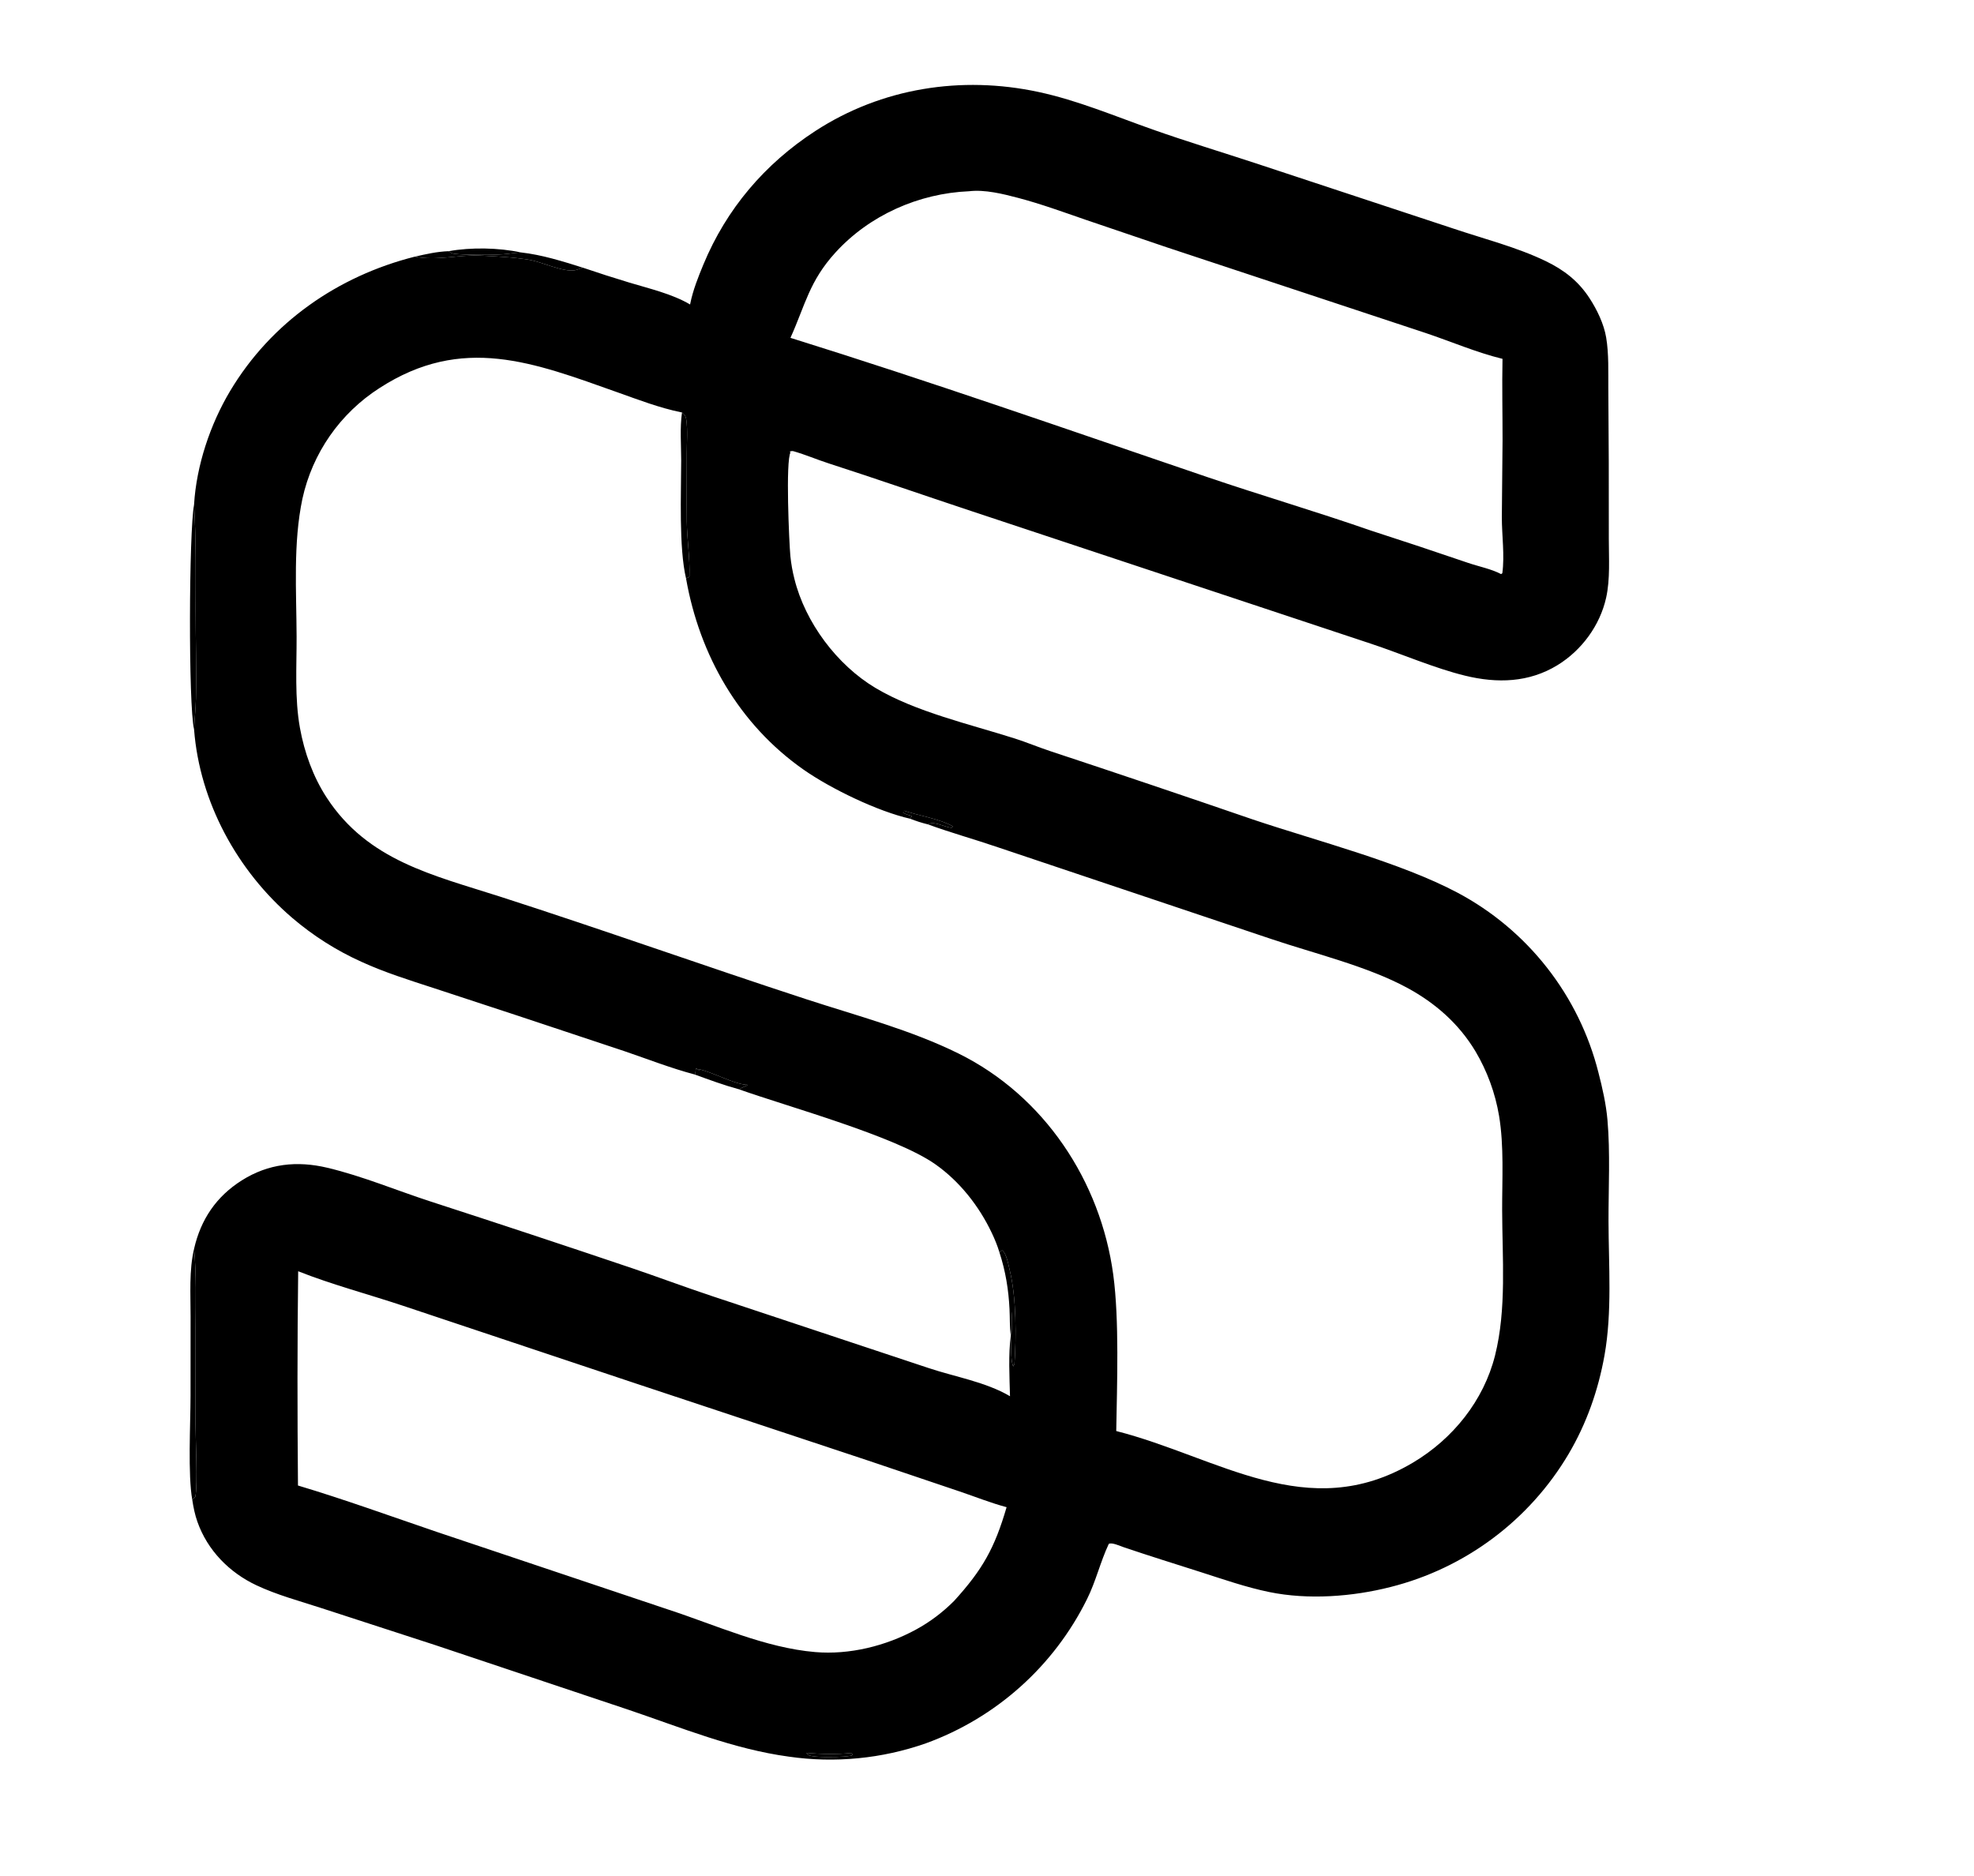 <?xml version="1.0" encoding="utf-8" ?>
<svg xmlns="http://www.w3.org/2000/svg" xmlns:xlink="http://www.w3.org/1999/xlink" width="910" height="865">
	<path transform="scale(2.069 2.069)" d="M43.24 112.415C43.761 103.73 46.838 94.547 51.284 87.106C60.417 71.824 75.311 61.504 92.414 57.19C97.238 58.171 102.152 56.721 107.06 56.956C110.621 57.126 114.455 57.31 117.972 57.899C120.824 58.376 125.345 60.652 128.08 60.217C128.708 60.117 129.268 59.786 129.884 59.648Q135.031 61.4 140.237 62.97C144.661 64.305 149.767 65.48 153.761 67.844L153.816 67.565C154.405 64.65 155.581 61.693 156.719 58.948C161.862 46.537 170.396 36.516 181.652 29.197C196.445 19.576 214.206 16.814 231.355 20.485C240.098 22.356 248.422 25.893 256.83 28.857C264.426 31.536 272.16 33.878 279.814 36.393L323.832 50.933C330.589 53.207 338.024 55.093 344.425 58.191C348.508 60.167 351.711 62.658 354.188 66.483C355.85 69.05 357.363 72.176 357.871 75.215C358.485 78.892 358.318 82.821 358.35 86.542L358.447 103.009L358.459 120.036C358.455 124.304 358.792 129.044 357.857 133.212C356.478 139.367 352.426 144.878 347.074 148.177C340.673 152.122 333.577 152.293 326.446 150.556C319.622 148.894 312.305 145.703 305.555 143.464L216.301 113.838C205.737 110.332 195.22 106.666 184.627 103.248C182.036 102.412 179.388 101.278 176.799 100.542C176.56 100.474 176.335 100.519 176.096 100.553L175.931 100.769L176.162 100.732C174.993 102.658 175.832 120.955 176.1 123.88Q176.358 126.471 177.004 128.993C179.411 138.694 186.481 148.166 195.08 153.298C203.99 158.615 216.17 161.388 226.101 164.55C228.737 165.389 231.336 166.484 233.977 167.358Q256.609 174.843 279.149 182.597C293.366 187.378 311.99 192.134 324.786 198.925Q325.508 199.31 326.219 199.713Q326.931 200.116 327.632 200.538Q328.333 200.96 329.022 201.399Q329.712 201.839 330.39 202.297Q331.068 202.754 331.734 203.229Q332.399 203.705 333.053 204.197Q333.706 204.689 334.346 205.198Q334.986 205.707 335.613 206.233Q336.239 206.759 336.852 207.3Q337.465 207.842 338.063 208.4Q338.662 208.957 339.246 209.53Q339.829 210.103 340.398 210.691Q340.966 211.279 341.52 211.882Q342.073 212.484 342.61 213.101Q343.147 213.718 343.668 214.348Q344.189 214.979 344.693 215.623Q345.198 216.267 345.685 216.923Q346.173 217.58 346.643 218.25Q347.113 218.919 347.565 219.6Q348.018 220.282 348.453 220.974Q348.887 221.667 349.304 222.371Q349.72 223.075 350.118 223.79Q350.516 224.504 350.895 225.229Q351.275 225.954 351.635 226.688Q351.995 227.422 352.336 228.166Q352.677 228.909 352.999 229.661Q353.32 230.413 353.622 231.174Q353.924 231.934 354.206 232.702Q354.487 233.469 354.749 234.244Q355.011 235.019 355.253 235.801Q355.494 236.582 355.715 237.37Q355.936 238.157 356.137 238.95C357.022 242.352 357.851 246.031 358.156 249.528C358.802 256.952 358.375 264.655 358.392 272.112C358.414 281.901 359.225 292.348 357.493 302.02C356.1 309.799 353.512 317.172 349.491 323.987Q348.682 325.353 347.807 326.678Q346.931 328.003 345.992 329.283Q345.052 330.563 344.051 331.795Q343.049 333.027 341.988 334.208Q340.927 335.39 339.809 336.517Q338.691 337.645 337.519 338.716Q336.347 339.787 335.123 340.799Q333.9 341.811 332.628 342.761Q331.356 343.712 330.038 344.598Q328.721 345.485 327.362 346.305Q326.003 347.126 324.604 347.878Q323.206 348.631 321.773 349.314Q320.339 349.996 318.874 350.608Q317.408 351.219 315.914 351.757Q314.421 352.295 312.902 352.759Q311.384 353.223 309.844 353.612C301.326 355.786 291.482 356.517 282.822 354.743C277.628 353.68 272.565 351.903 267.522 350.291C261.807 348.463 256.081 346.69 250.399 344.761C249.604 344.492 247.649 343.591 247.043 344.019C245.171 347.989 244.17 352.372 242.186 356.342Q241.501 357.724 240.752 359.072Q240.002 360.42 239.189 361.731Q238.376 363.042 237.501 364.312Q236.627 365.583 235.693 366.81Q234.759 368.037 233.767 369.219Q232.776 370.401 231.729 371.534Q230.683 372.667 229.583 373.748Q228.484 374.83 227.334 375.858Q226.185 376.887 224.987 377.859Q223.79 378.831 222.548 379.746Q221.305 380.66 220.021 381.514Q218.736 382.368 217.413 383.16Q216.089 383.951 214.729 384.679Q213.369 385.407 211.977 386.07Q210.584 386.732 209.161 387.327Q207.738 387.922 206.288 388.449Q204.46 389.089 202.597 389.619Q200.734 390.148 198.843 390.565Q196.951 390.981 195.038 391.284Q193.125 391.586 191.198 391.773Q189.27 391.96 187.335 392.031Q185.399 392.102 183.463 392.057Q181.527 392.012 179.597 391.851Q177.667 391.69 175.75 391.413C163.401 389.737 151.837 384.965 140.108 380.996L96.97 366.559L71.516 358.285C66.713 356.721 61.693 355.384 57.12 353.227C51.083 350.38 46.232 345.452 43.984 339.079C43.423 337.488 43.097 335.867 42.842 334.204C43.086 333.972 43.31 333.739 43.528 333.483C44.076 330.836 43.557 320.251 43.55 316.956L43.575 295.716C43.608 289.848 43.768 284.075 43.25 278.223C44.753 271.701 48.177 266.614 53.871 263.016C59.809 259.264 66.194 258.597 72.953 260.203C80.729 262.049 88.378 265.266 95.996 267.738Q118.497 275.036 140.907 282.605C146.793 284.603 152.617 286.789 158.514 288.752L206.816 304.801C212.789 306.805 219.574 307.897 225.038 311.106C224.931 306.827 224.652 301.823 225.215 297.592C225.486 295.871 225.384 294.008 225.413 292.264C225.703 294.856 224.751 302.716 225.818 304.59C225.846 304.641 225.888 304.682 225.923 304.728L225.868 304.906L225.889 304.901L225.746 304.277L226.021 304.092C226.46 297.876 226.456 289.193 225.003 283.143C224.71 281.925 224.25 279.2 223.272 278.593L222.682 279.045C222.245 277.574 221.645 276.125 220.989 274.74C218.161 268.768 213.843 263.257 208.418 259.435C199.5 253.153 175.702 246.646 164.603 242.704L166.516 241.821L166.48 241.706C163.738 241.673 158.702 238.832 155.635 238.22L155.825 238.526C155.578 238.386 155.371 238.201 155.15 238.023C154.848 238.457 155.129 238.831 154.811 239.426C149.518 238.033 144.267 235.971 139.085 234.208L115.458 226.351L96.603 220.154C91.172 218.383 85.724 216.687 80.521 214.303Q76.346 212.422 72.479 209.968Q68.612 207.515 65.132 204.539C52.862 194.038 44.499 178.732 43.243 162.565C43.334 160.259 43.605 157.966 43.655 155.656C43.799 148.992 43.577 142.272 43.585 135.6C43.595 127.85 43.702 120.158 43.24 112.415ZM151.957 91.907L151.735 91.862C146.906 90.871 142.254 89.077 137.622 87.431C118.879 80.772 103.052 74.492 84.541 86.477Q83.73 86.996 82.945 87.555Q82.161 88.114 81.405 88.71Q80.649 89.307 79.924 89.94Q79.198 90.573 78.504 91.241Q77.81 91.909 77.15 92.61Q76.489 93.311 75.864 94.043Q75.239 94.776 74.651 95.538Q74.062 96.301 73.512 97.091Q72.962 97.881 72.451 98.698Q71.94 99.514 71.47 100.354Q71 101.195 70.572 102.057Q70.143 102.92 69.757 103.802Q69.372 104.685 69.03 105.585Q68.688 106.485 68.391 107.401Q68.094 108.317 67.842 109.247Q67.59 110.176 67.384 111.117C65.286 121.064 66.051 131.753 66.085 141.857C66.107 148.595 65.63 155.547 66.831 162.201C67.814 167.648 69.753 173.064 72.784 177.716C81.953 191.793 96.537 195.001 111.392 199.778C134.253 207.131 156.881 215.214 179.709 222.669C191.008 226.358 202.927 229.475 213.612 234.765C232.632 244.182 245.222 263.13 248.046 284.04C249.406 294.119 248.882 308.444 248.71 318.862C271.444 324.654 291.349 339.807 314.773 325.929C323.668 320.659 330.584 312.114 333.114 302.006C335.711 291.63 334.715 280.24 334.693 269.635C334.678 262.779 335.134 255.395 334.005 248.626Q333.684 246.722 333.189 244.856Q332.695 242.991 332.03 241.178Q331.366 239.366 330.538 237.622Q329.709 235.878 328.724 234.218C325.031 228.093 319.825 223.521 313.58 220.127C304.701 215.302 292.935 212.495 283.207 209.216L222.275 188.769C217.127 187.008 211.83 185.545 206.726 183.68C208.145 182.858 210.415 184.301 212.018 184.45L212.322 184.135C209.31 182.405 204.604 181.749 201.242 180.571L201.599 180.359L201.158 181.026L201.194 180.625L201.464 180.441L201.212 181.084C201.763 181.441 202.555 181.617 203.179 181.832L202.801 182.433C195.585 180.798 185.135 175.76 179.028 171.481C164.666 161.417 155.882 146.019 152.865 128.938L152.977 128.798C153.461 128.673 153.253 128.787 153.608 128.472C153.762 124.419 153.068 120.269 153.025 116.193C152.973 111.11 153.019 106.023 153.021 100.94C153.021 98.542 153.244 95.887 152.915 93.521C152.809 92.753 152.534 92.381 151.957 91.907ZM215.928 42.613C204.716 43.08 193.734 47.944 186.159 56.254C180.297 62.684 179.442 67.916 176.122 75.278C207.267 84.989 238.114 95.799 268.998 106.303C281.05 110.402 293.283 113.987 305.309 118.174Q316.256 121.711 327.141 125.432C329.465 126.224 332.303 126.78 334.457 127.92L334.732 127.732C335.276 123.718 334.623 119.317 334.623 115.254L334.784 98.124C334.79 92.077 334.649 86.001 334.772 79.958C329.009 78.557 323.303 76.097 317.665 74.207L260.01 55.12L241.868 48.963C236.901 47.25 231.961 45.443 226.876 44.101C223.491 43.208 219.42 42.196 215.928 42.613ZM66.437 283.259C66.232 299.192 66.25 315.068 66.391 331.001C76.74 334.098 87.025 337.832 97.257 341.317L149.048 358.693C159.571 362.139 170.491 367.164 181.616 368.113C189.269 368.766 197.384 366.753 204.081 363.104C207.248 361.379 210.023 359.274 212.572 356.729C218.93 349.733 221.607 344.98 224.279 335.832C220.728 334.885 217.275 333.494 213.792 332.319L193.405 325.437L141.801 308.314L89.692 290.917C82.092 288.385 73.82 286.195 66.437 283.259ZM179.656 390.579C179.815 390.717 180.115 391.059 180.294 391.133C181.529 391.645 186.545 391.507 187.951 391.407Q188.862 391.336 189.765 391.195L189.957 390.903L189.631 390.605C186.301 390.947 182.986 390.856 179.656 390.579Z"/>
	<path transform="scale(2.069 2.069)" d="M99.962 55.968C104.945 55.073 111.131 55.185 116.058 56.244C115.104 56.299 114.195 56.41 113.249 56.54C110.802 56.877 103.667 56.855 101.22 56.55C100.731 56.489 100.347 56.259 99.962 55.968Z"/>
	<path transform="scale(2.069 2.069)" d="M92.414 57.19C94.894 56.628 97.412 56.05 99.962 55.968C100.347 56.259 100.731 56.489 101.22 56.55C103.667 56.855 110.802 56.877 113.249 56.54C114.195 56.41 115.104 56.299 116.058 56.244C120.789 56.778 125.359 58.221 129.884 59.648C129.268 59.786 128.708 60.117 128.08 60.217C125.345 60.652 120.824 58.376 117.972 57.899C114.455 57.31 110.621 57.126 107.06 56.956C102.152 56.721 97.238 58.171 92.414 57.19Z"/>
	<path transform="scale(2.069 2.069)" d="M151.957 91.907C152.534 92.381 152.809 92.753 152.915 93.521C153.244 95.887 153.021 98.542 153.021 100.94C153.019 106.023 152.973 111.11 153.025 116.193C153.068 120.269 153.762 124.419 153.608 128.472C153.253 128.787 153.461 128.673 152.977 128.798L152.865 128.938C151.232 121.998 151.772 109.96 151.776 102.623C151.778 99.158 151.459 95.328 151.957 91.907Z"/>
	<path transform="scale(2.069 2.069)" d="M43.243 162.565C41.951 157.146 42.1 118.429 43.24 112.415C43.702 120.158 43.595 127.85 43.585 135.6C43.577 142.272 43.799 148.992 43.655 155.656C43.605 157.966 43.334 160.259 43.243 162.565Z"/>
	<path transform="scale(2.069 2.069)" d="M202.801 182.433L203.179 181.832C202.555 181.617 201.763 181.441 201.212 181.084L201.464 180.441L201.194 180.625L201.158 181.026L201.599 180.359L201.242 180.571C204.604 181.749 209.31 182.405 212.322 184.135L212.018 184.45C210.415 184.301 208.145 182.858 206.726 183.68C205.367 183.35 204.103 182.945 202.801 182.433Z"/>
	<path transform="scale(2.069 2.069)" d="M154.811 239.426C155.129 238.831 154.848 238.457 155.15 238.023C155.371 238.201 155.578 238.386 155.825 238.526L155.635 238.22C158.702 238.832 163.738 241.673 166.48 241.706L166.516 241.821L164.603 242.704C161.298 241.807 158.028 240.6 154.811 239.426Z"/>
	<path transform="scale(2.069 2.069)" d="M42.842 334.204C41.836 328.568 42.443 317.343 42.455 311.046L42.466 293.337C42.472 288.462 42.103 282.99 43.25 278.223C43.768 284.075 43.608 289.848 43.575 295.716L43.55 316.956C43.557 320.251 44.076 330.836 43.528 333.483C43.31 333.739 43.086 333.972 42.842 334.204Z"/>
	<path transform="scale(2.069 2.069)" d="M222.682 279.045L223.272 278.593C224.25 279.2 224.71 281.925 225.003 283.143C226.456 289.193 226.46 297.876 226.021 304.092L225.746 304.277L225.889 304.901L225.868 304.906L225.923 304.728C225.888 304.682 225.846 304.641 225.818 304.59C224.751 302.716 225.703 294.856 225.413 292.264C225.384 294.008 225.486 295.871 225.215 297.592C224.943 295.699 225.023 293.657 224.932 291.74C224.725 287.378 224.042 283.206 222.682 279.045Z"/>
	<path transform="scale(2.069 2.069)" d="M189.957 390.903L189.765 391.195Q188.862 391.336 187.951 391.407C186.545 391.507 181.529 391.645 180.294 391.133C180.115 391.059 179.815 390.717 179.656 390.579C182.986 390.856 186.301 390.947 189.631 390.605L189.957 390.903Z"/>
</svg>
